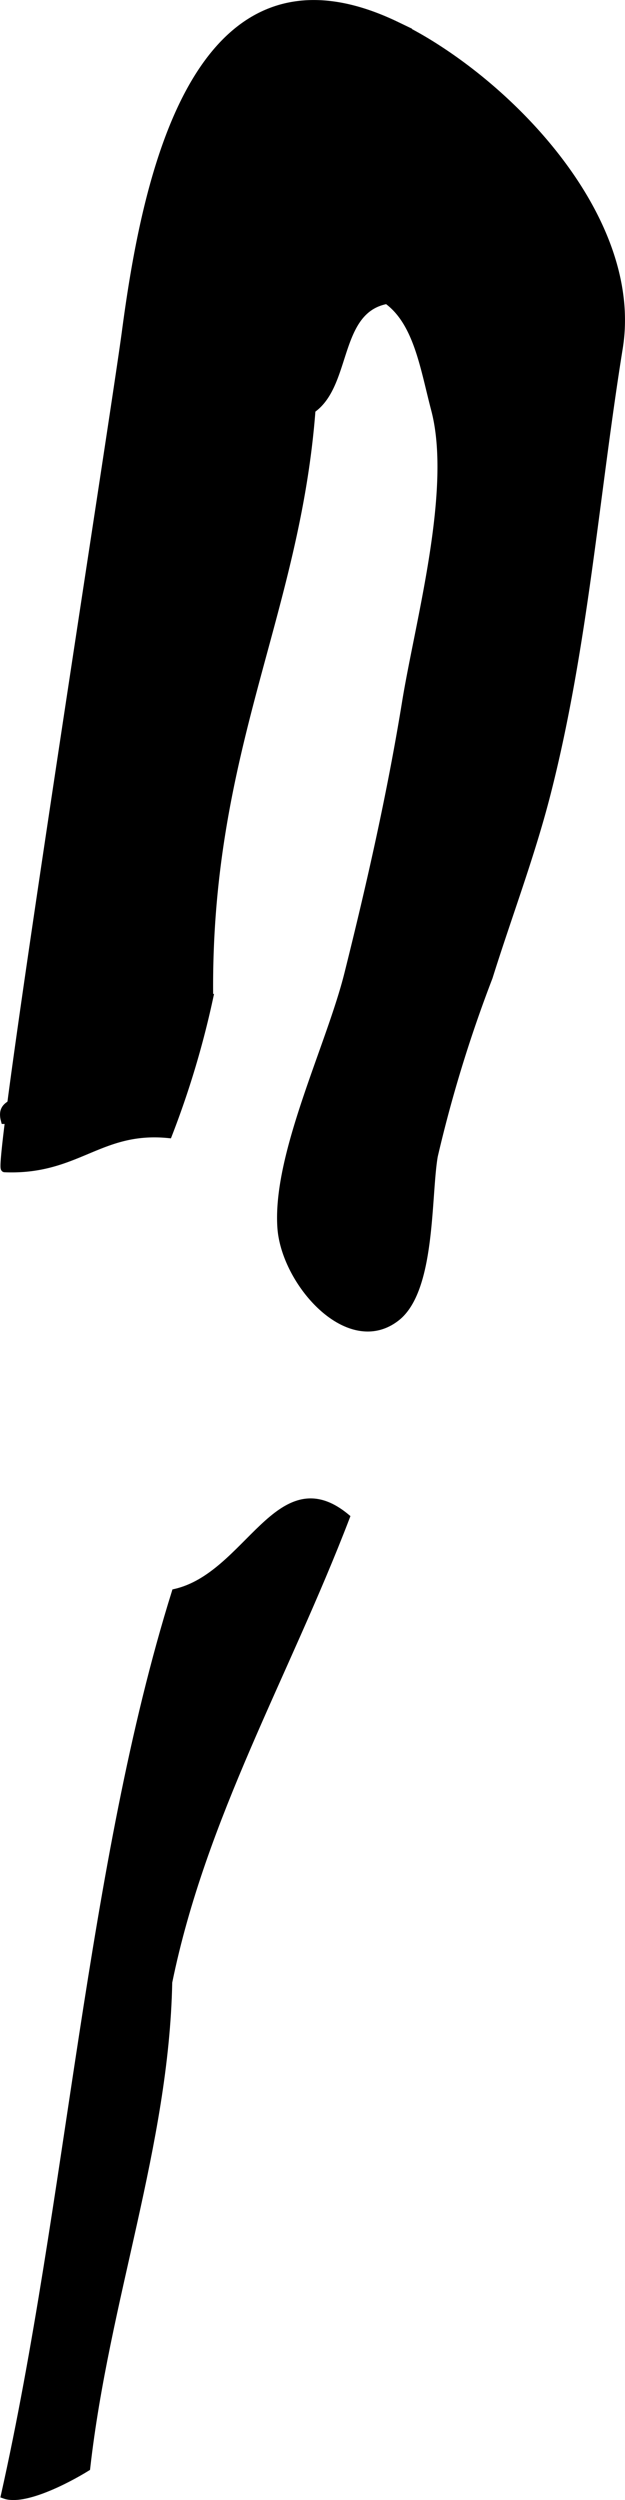 <?xml version="1.0" encoding="UTF-8"?>
<svg xmlns="http://www.w3.org/2000/svg"
     version="1.1"
     width="4.499mm"
     height="17.969mm"
     viewBox="0 0 12.752 50.936">
   <defs>
      <style type="text/css"><![CDATA[
      .a {
        stroke: #000;
        stroke-miterlimit: 10;
        stroke-width: 0.15px;
        fill-rule: evenodd;
      }
    ]]></style>
   </defs>
   <path class="a"
         d="M8.913.979c1.99,1.278,4.101,3.744,3.719,6.112-.487,3.024-.71,6.102-1.471,9.077-.325,1.27-.792,2.491-1.183,3.739a27.458,27.458,0,0,0-1.12,3.645c-.141.818-.041,2.721-.768,3.291-.976.766-2.284-.716-2.356-1.839-.098-1.486.997-3.685,1.366-5.16.458-1.831.875-3.672,1.178-5.535.269-1.65,1.022-4.335.594-5.963-.223-.846-.355-1.782-.976-2.229-1.06.195-.788,1.72-1.533,2.229-.319,4.208-2.145,6.941-2.089,11.98a18.428,18.428,0,0,1-.836,2.787c-1.406-.139-1.862.757-3.344.696-.178-.007,2.229-15.271,2.465-17.033.391-2.935,1.363-8.262,5.527-6.262A7.605,7.605,0,0,1,8.913.979Z"/>
   <path class="a"
         d="M.371,22.267c.189.043.114.349.14.558H.092C-.009,22.445.369,22.544.371,22.267Z"/>
   <path class="a"
         d="M7.061,30.913c-1.234,3.214-2.932,6.099-3.622,9.473-.065,3.307-1.285,6.464-1.673,9.892-.43.265-1.281.696-1.671.557,1.333-5.956,1.745-12.834,3.482-18.388C5.067,32.106,5.687,29.779,7.061,30.913Z"/>
</svg>

